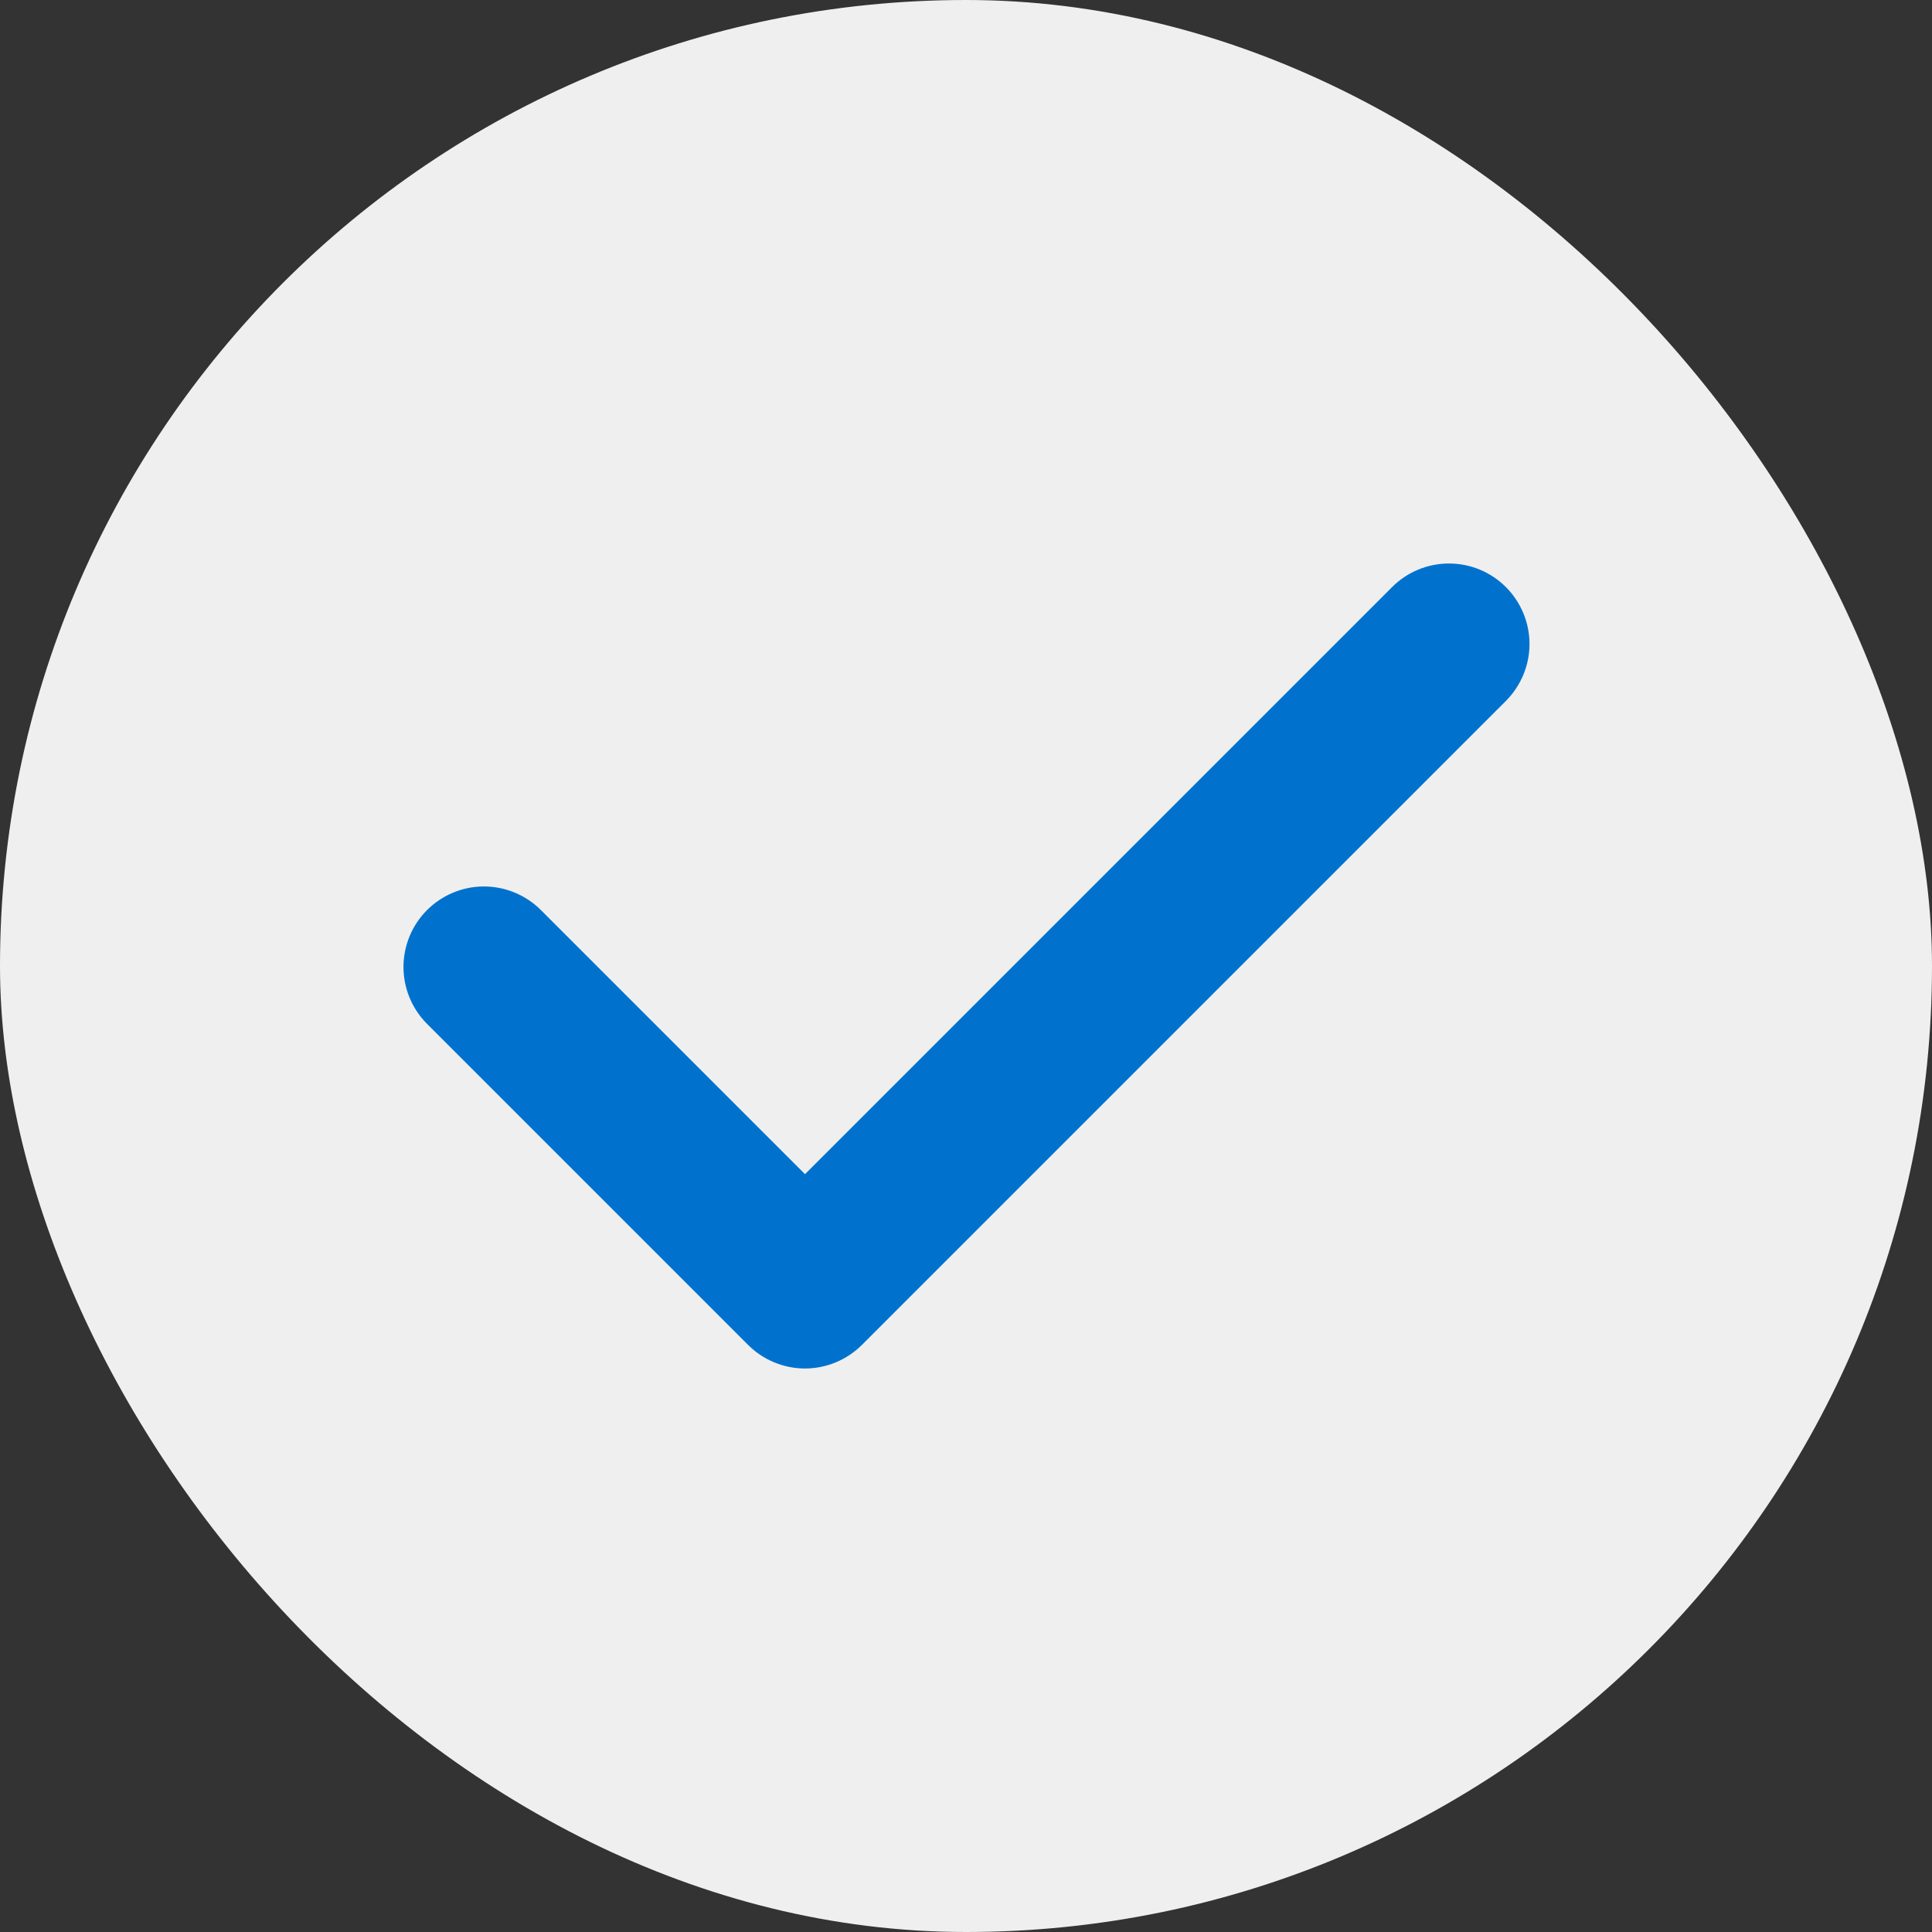 <svg width="24" height="24" viewBox="0 0 24 24" fill="none" xmlns="http://www.w3.org/2000/svg">
<rect x="0" y="0" width="24" height="24" fill="#333333" stroke="none"/>
<rect width="24" height="24" rx="12" fill="#EFEFEF"/>
<path fill-rule="evenodd" clip-rule="evenodd" d="M18.707 7.293C18.894 7.48 19 7.735 19 8C19 8.265 18.894 8.519 18.707 8.707L10.707 16.707C10.519 16.894 10.265 17 10 17C9.735 17 9.48 16.894 9.293 16.707L5.293 12.707C5.111 12.518 5.01 12.266 5.012 12.003C5.015 11.741 5.12 11.49 5.305 11.305C5.491 11.12 5.741 11.014 6.004 11.012C6.266 11.01 6.518 11.111 6.707 11.293L10 14.586L17.293 7.293C17.48 7.105 17.735 7 18 7C18.265 7 18.519 7.105 18.707 7.293Z" fill="#0072CE"/>
</svg>
